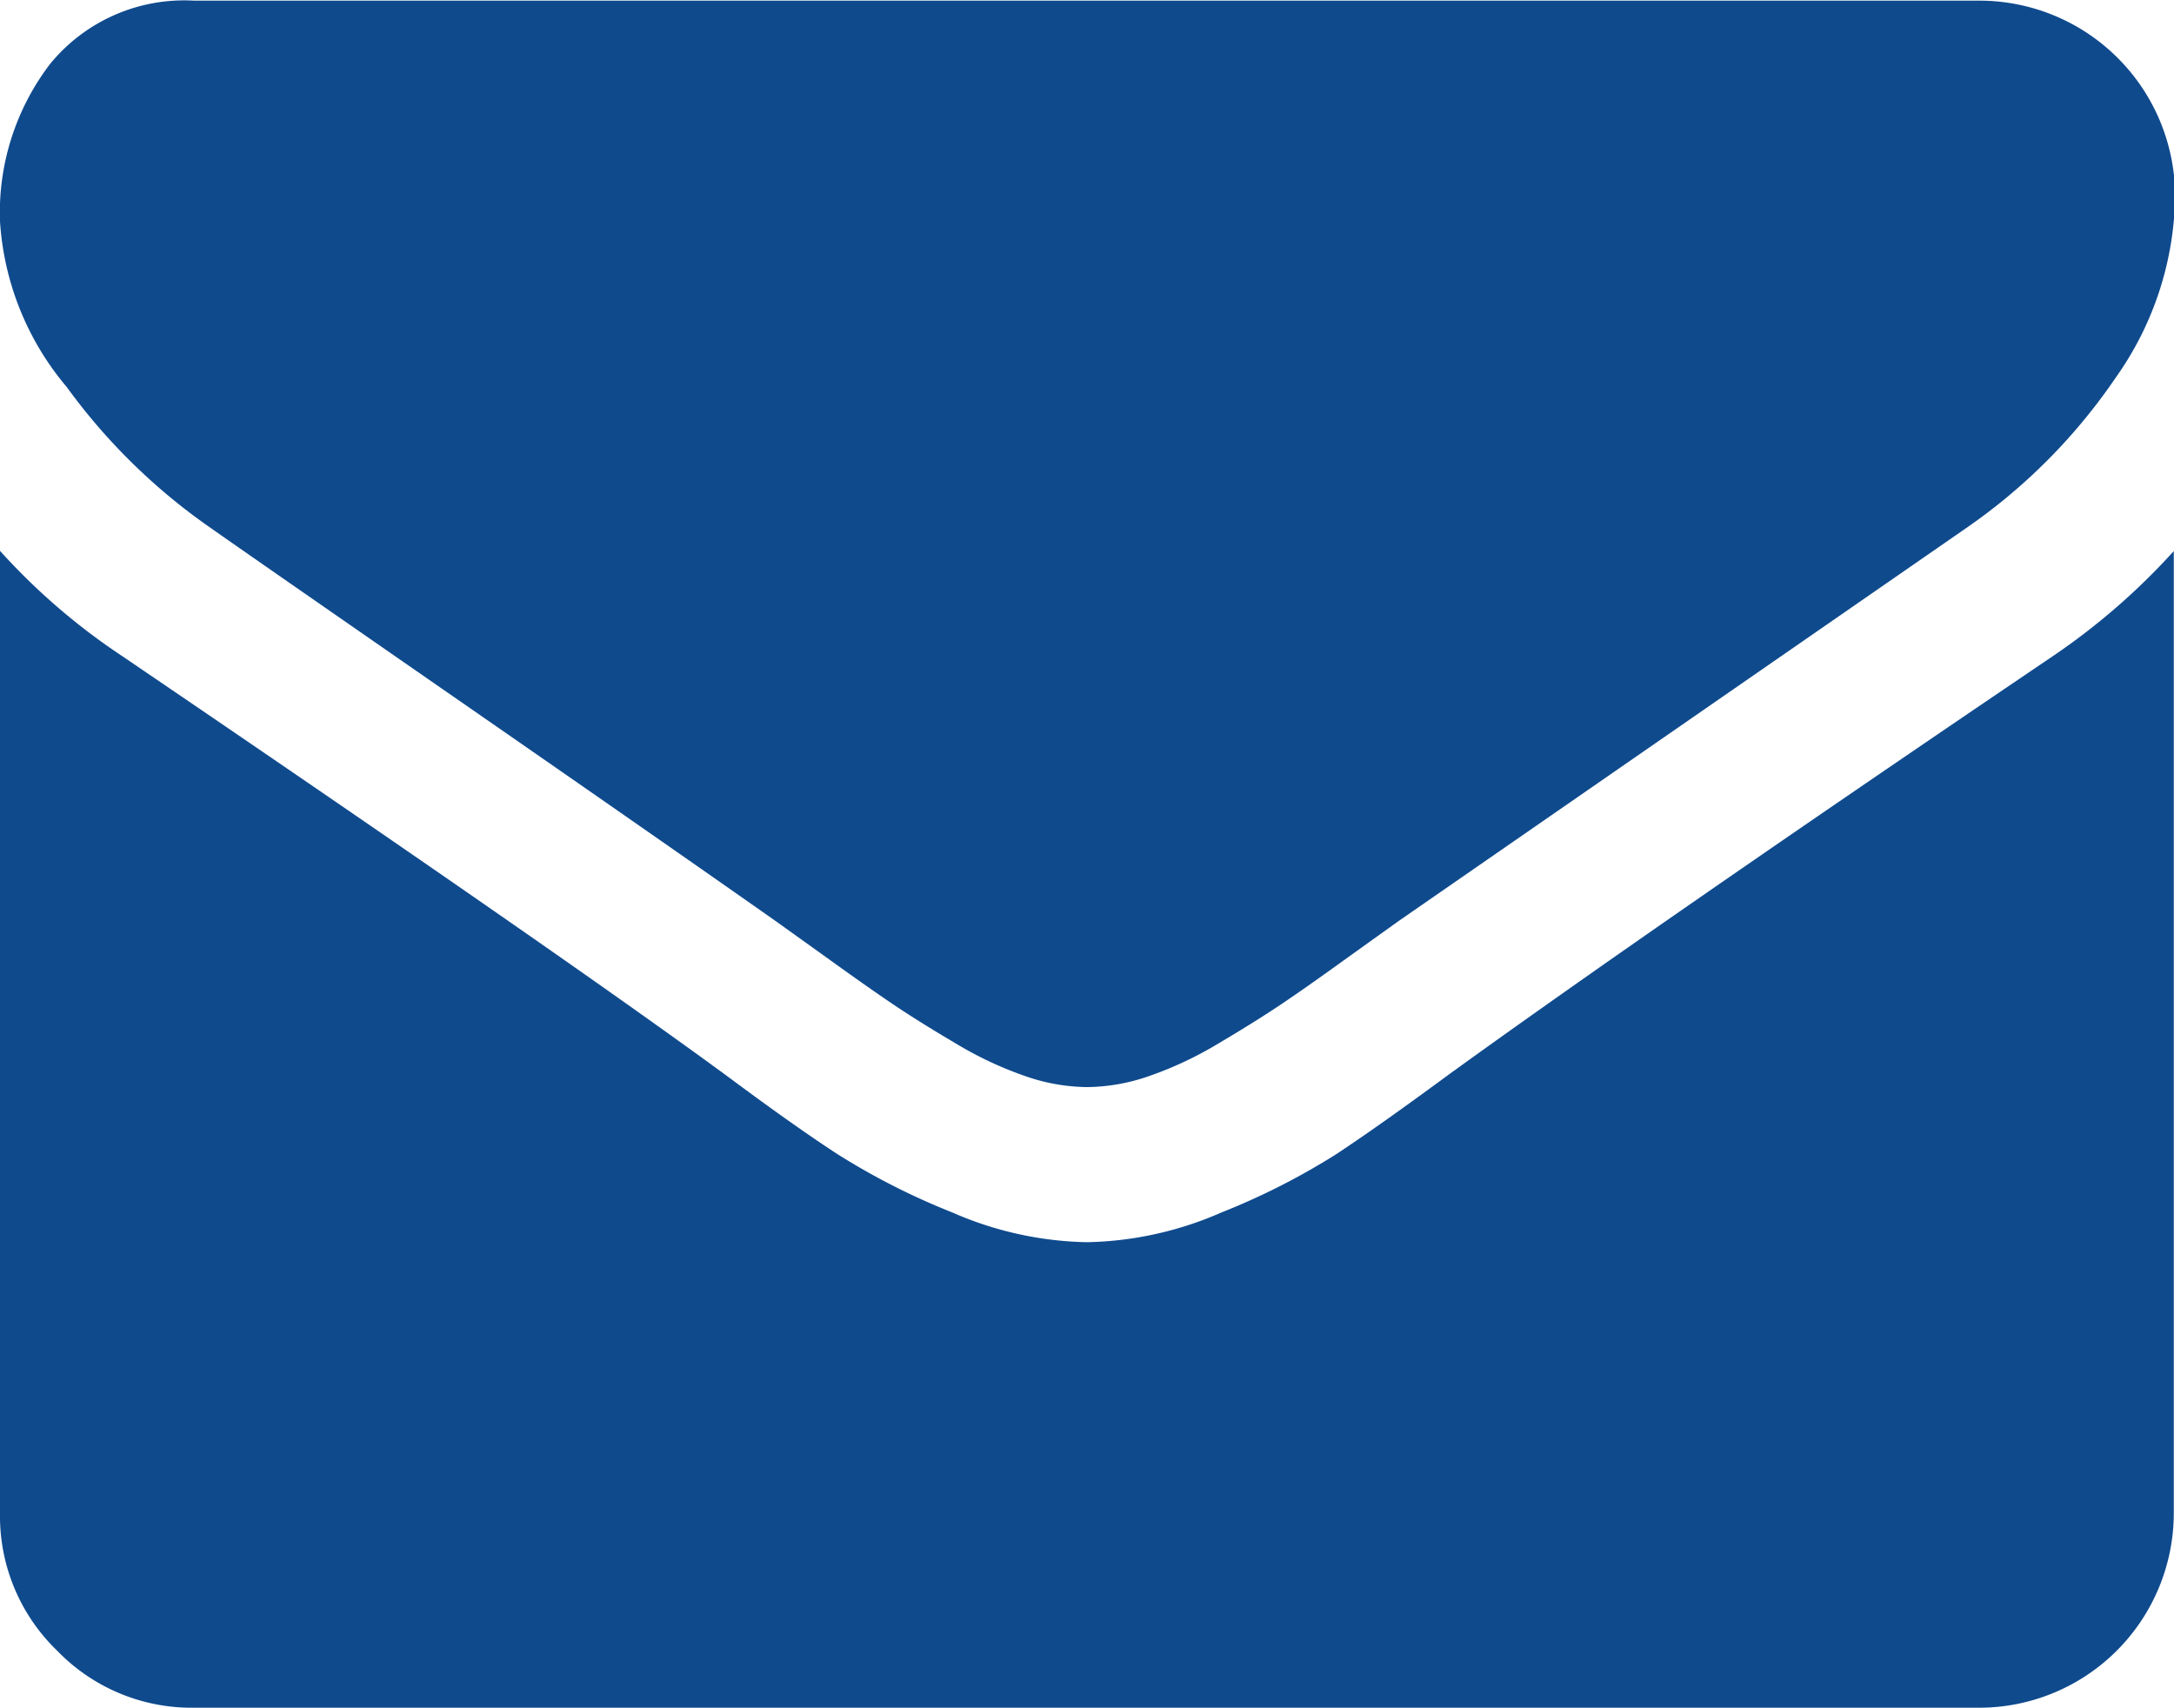 <svg id="mail_2_" data-name="mail (2)" xmlns="http://www.w3.org/2000/svg" width="9.938" height="7.808" viewBox="0 0 9.938 7.808">
  <g id="Group_9" data-name="Group 9" transform="translate(0 0)">
    <path id="Path_1090" data-name="Path 1090" d="M.954,57.227q.189.133,1.137.79t1.453,1.012l.236.169q.18.13.3.211t.288.18a1.673,1.673,0,0,0,.319.15.879.879,0,0,0,.277.05h.011a.879.879,0,0,0,.277-.05,1.675,1.675,0,0,0,.319-.15q.169-.1.288-.18t.3-.211l.236-.169,2.6-1.8a2.634,2.634,0,0,0,.676-.682,1.464,1.464,0,0,0,.272-.837.895.895,0,0,0-.887-.887H.887a.792.792,0,0,0-.657.288,1.119,1.119,0,0,0-.23.721,1.3,1.3,0,0,0,.305.757A2.752,2.752,0,0,0,.954,57.227Z" transform="translate(0 -54.82)" fill="#0f4a8d"/>
    <path id="Path_1091" data-name="Path 1091" d="M9.383,184.919q-1.819,1.231-2.762,1.913-.316.233-.513.363a3.165,3.165,0,0,1-.524.266,1.6,1.6,0,0,1-.61.136H4.963a1.6,1.6,0,0,1-.61-.136,3.167,3.167,0,0,1-.524-.266q-.2-.13-.513-.363-.749-.549-2.756-1.913a2.937,2.937,0,0,1-.56-.482v4.4a.854.854,0,0,0,.261.627.854.854,0,0,0,.627.261H9.05a.89.89,0,0,0,.887-.887v-4.4A3.058,3.058,0,0,1,9.383,184.919Z" transform="translate(0 -181.919)" fill="#0f4a8d"/>
  </g>
</svg>
